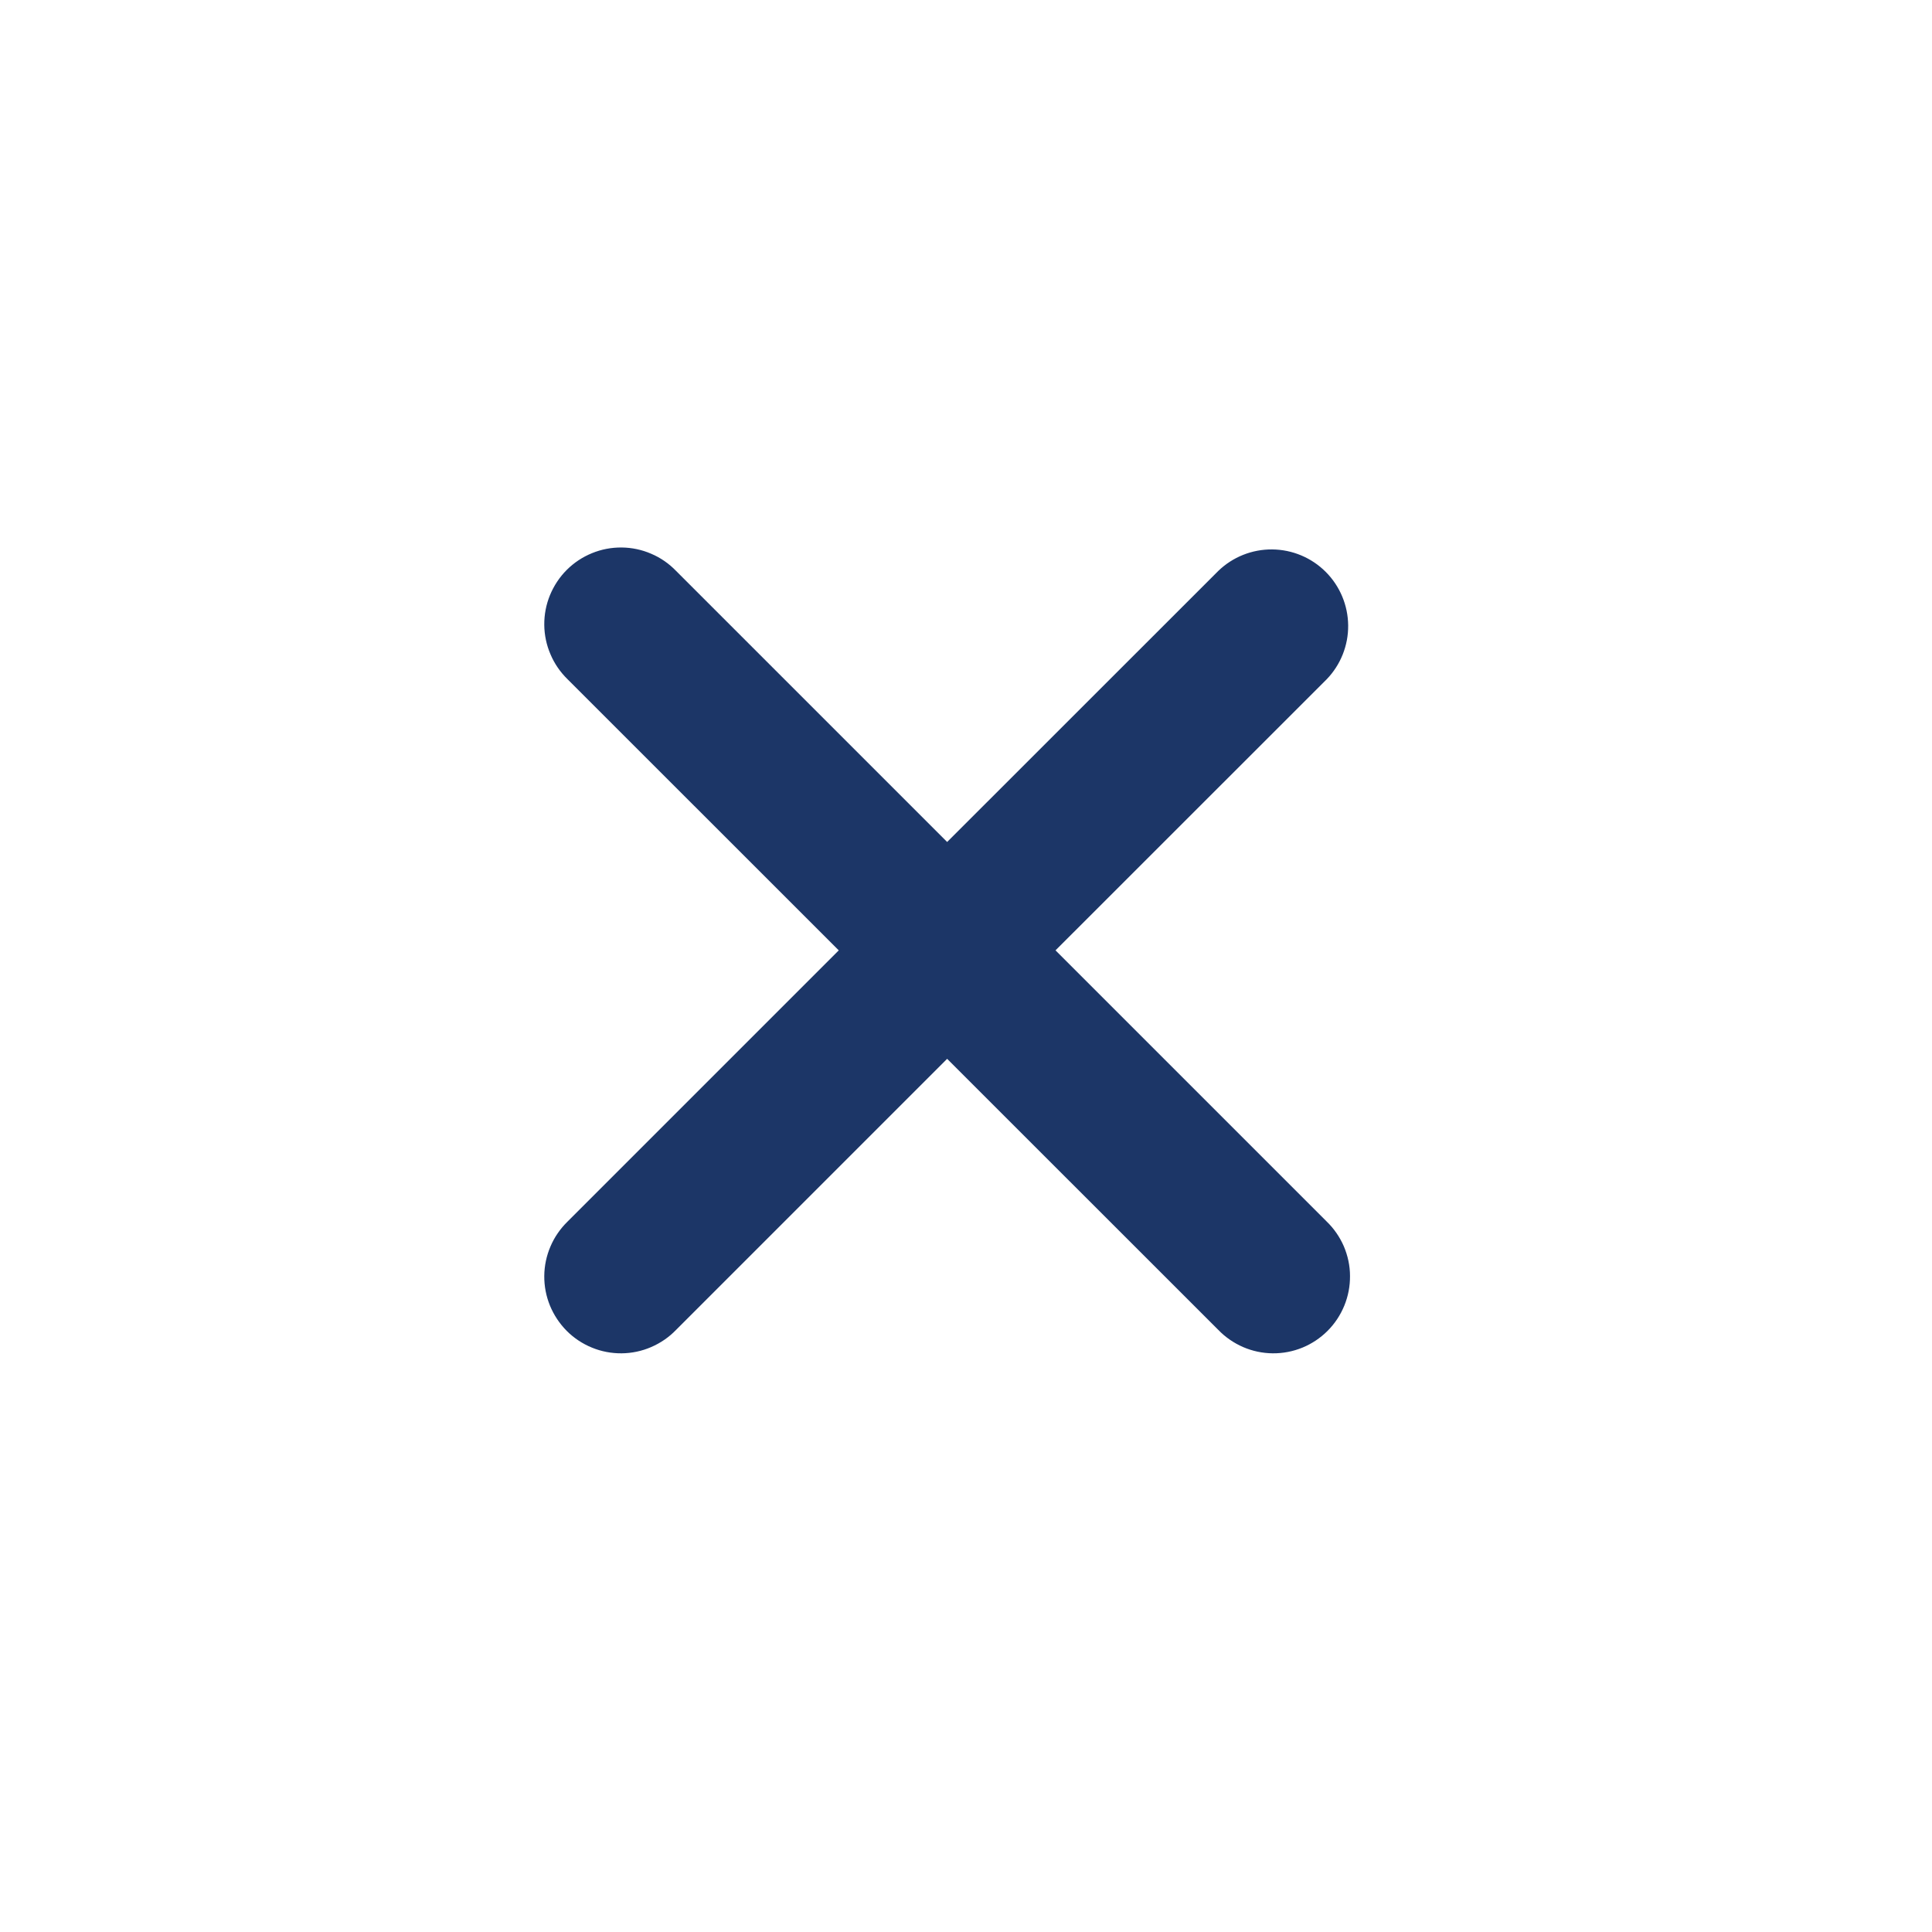 <?xml version="1.0" encoding="UTF-8"?> <svg xmlns="http://www.w3.org/2000/svg" width="21" height="21" viewBox="0 0 21 21" fill="none"><path d="M14.42 7.384C14.572 7.227 14.656 7.016 14.654 6.798C14.652 6.579 14.564 6.37 14.41 6.216C14.255 6.061 14.046 5.974 13.828 5.972C13.61 5.97 13.399 6.054 13.242 6.206L10.295 9.152L7.349 6.206C7.272 6.126 7.18 6.062 7.078 6.019C6.977 5.975 6.867 5.952 6.757 5.951C6.646 5.95 6.536 5.971 6.434 6.013C6.331 6.055 6.238 6.117 6.16 6.195C6.082 6.273 6.02 6.367 5.978 6.469C5.936 6.571 5.915 6.681 5.916 6.792C5.917 6.902 5.94 7.012 5.984 7.113C6.027 7.215 6.091 7.307 6.17 7.384L9.117 10.33L6.17 13.277C6.091 13.354 6.027 13.446 5.984 13.547C5.94 13.649 5.917 13.758 5.916 13.869C5.915 13.98 5.936 14.089 5.978 14.192C6.02 14.294 6.082 14.387 6.16 14.466C6.238 14.544 6.331 14.606 6.434 14.648C6.536 14.69 6.646 14.711 6.757 14.71C6.867 14.709 6.977 14.686 7.078 14.642C7.18 14.598 7.272 14.535 7.349 14.455L10.295 11.509L13.242 14.455C13.319 14.535 13.411 14.598 13.512 14.642C13.614 14.686 13.723 14.709 13.834 14.71C13.945 14.711 14.054 14.69 14.157 14.648C14.259 14.606 14.352 14.544 14.43 14.466C14.509 14.387 14.57 14.294 14.612 14.192C14.654 14.089 14.675 13.98 14.674 13.869C14.674 13.758 14.65 13.649 14.607 13.547C14.563 13.446 14.5 13.354 14.42 13.277L11.473 10.33L14.42 7.384Z" fill="#1C3667"></path></svg> 